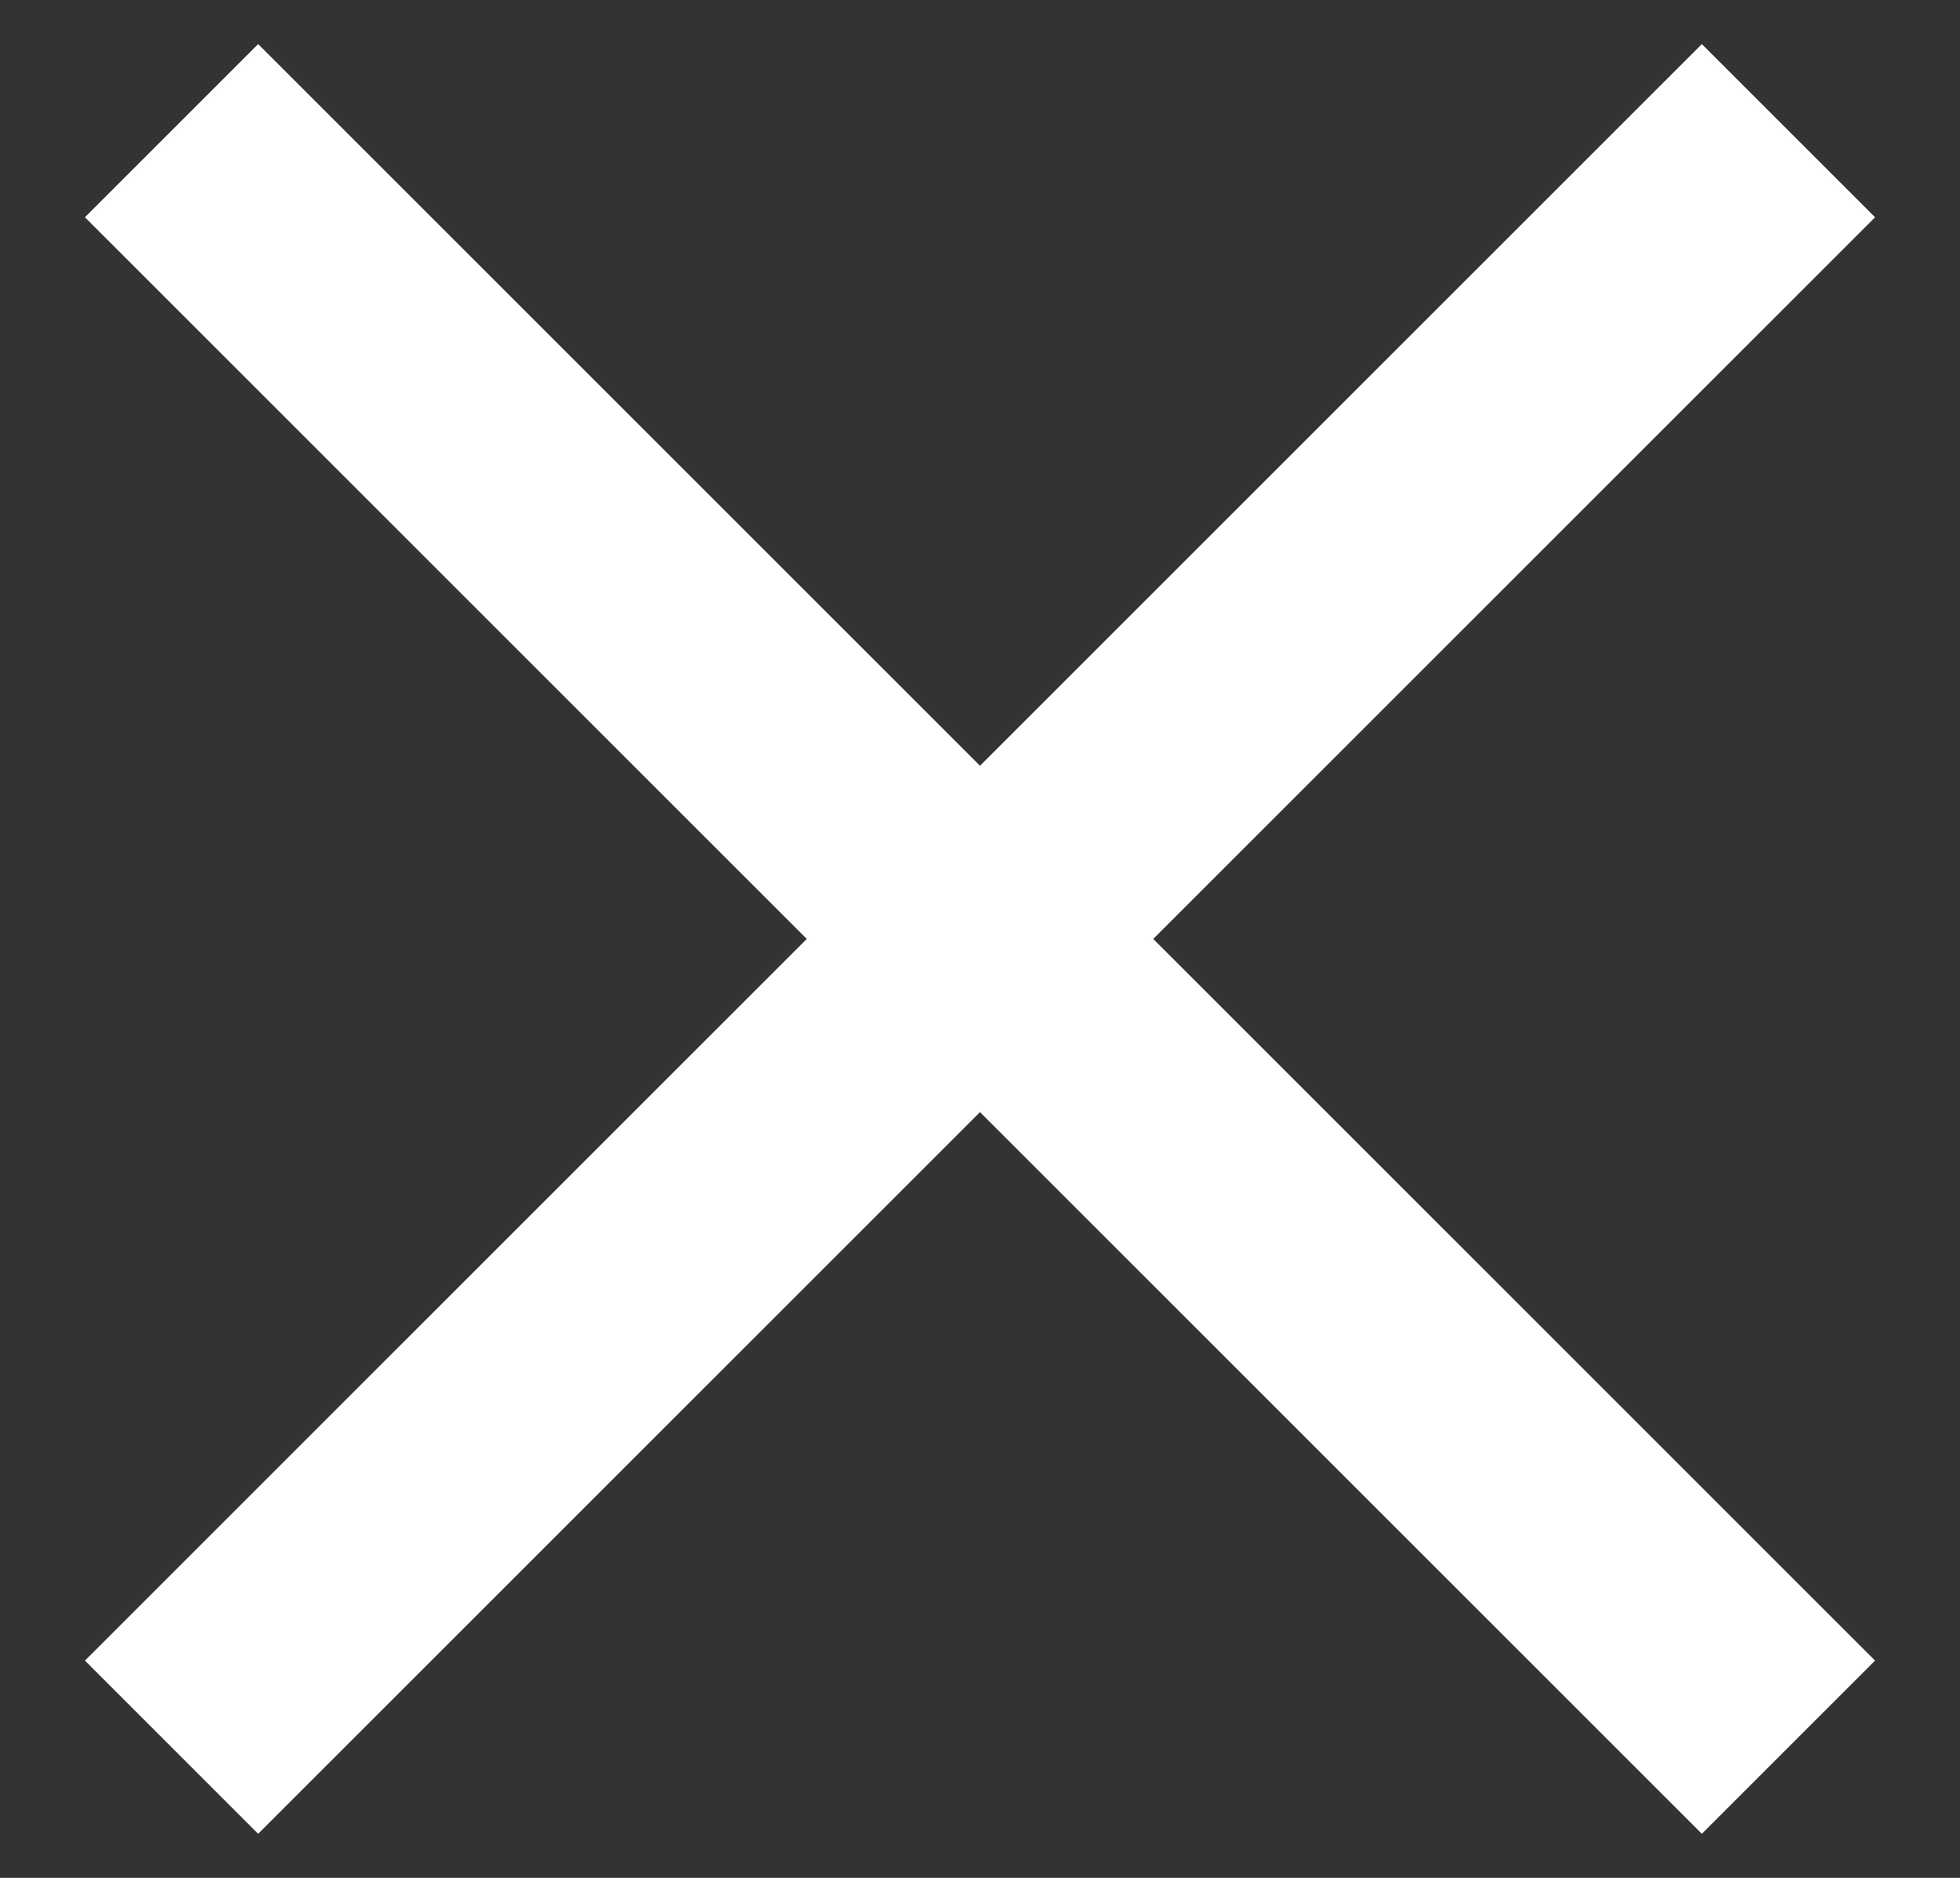 <svg xmlns="http://www.w3.org/2000/svg" width="24" height="23" viewBox="0 0 24 23"><rect x="0" y="0" width="24" height="23" fill="#333333" stroke="none"/><g><g><g transform="rotate(-225 12 11.5)"><path fill="none" stroke="#fff" stroke-linejoin="round" stroke-miterlimit="20" stroke-width="3" d="M26 11.5H-2"/></g><g transform="rotate(-135 12 11.5)"><path fill="none" stroke="#fff" stroke-linejoin="round" stroke-miterlimit="20" stroke-width="3" d="M26 11.5H-2"/></g></g></g></svg>